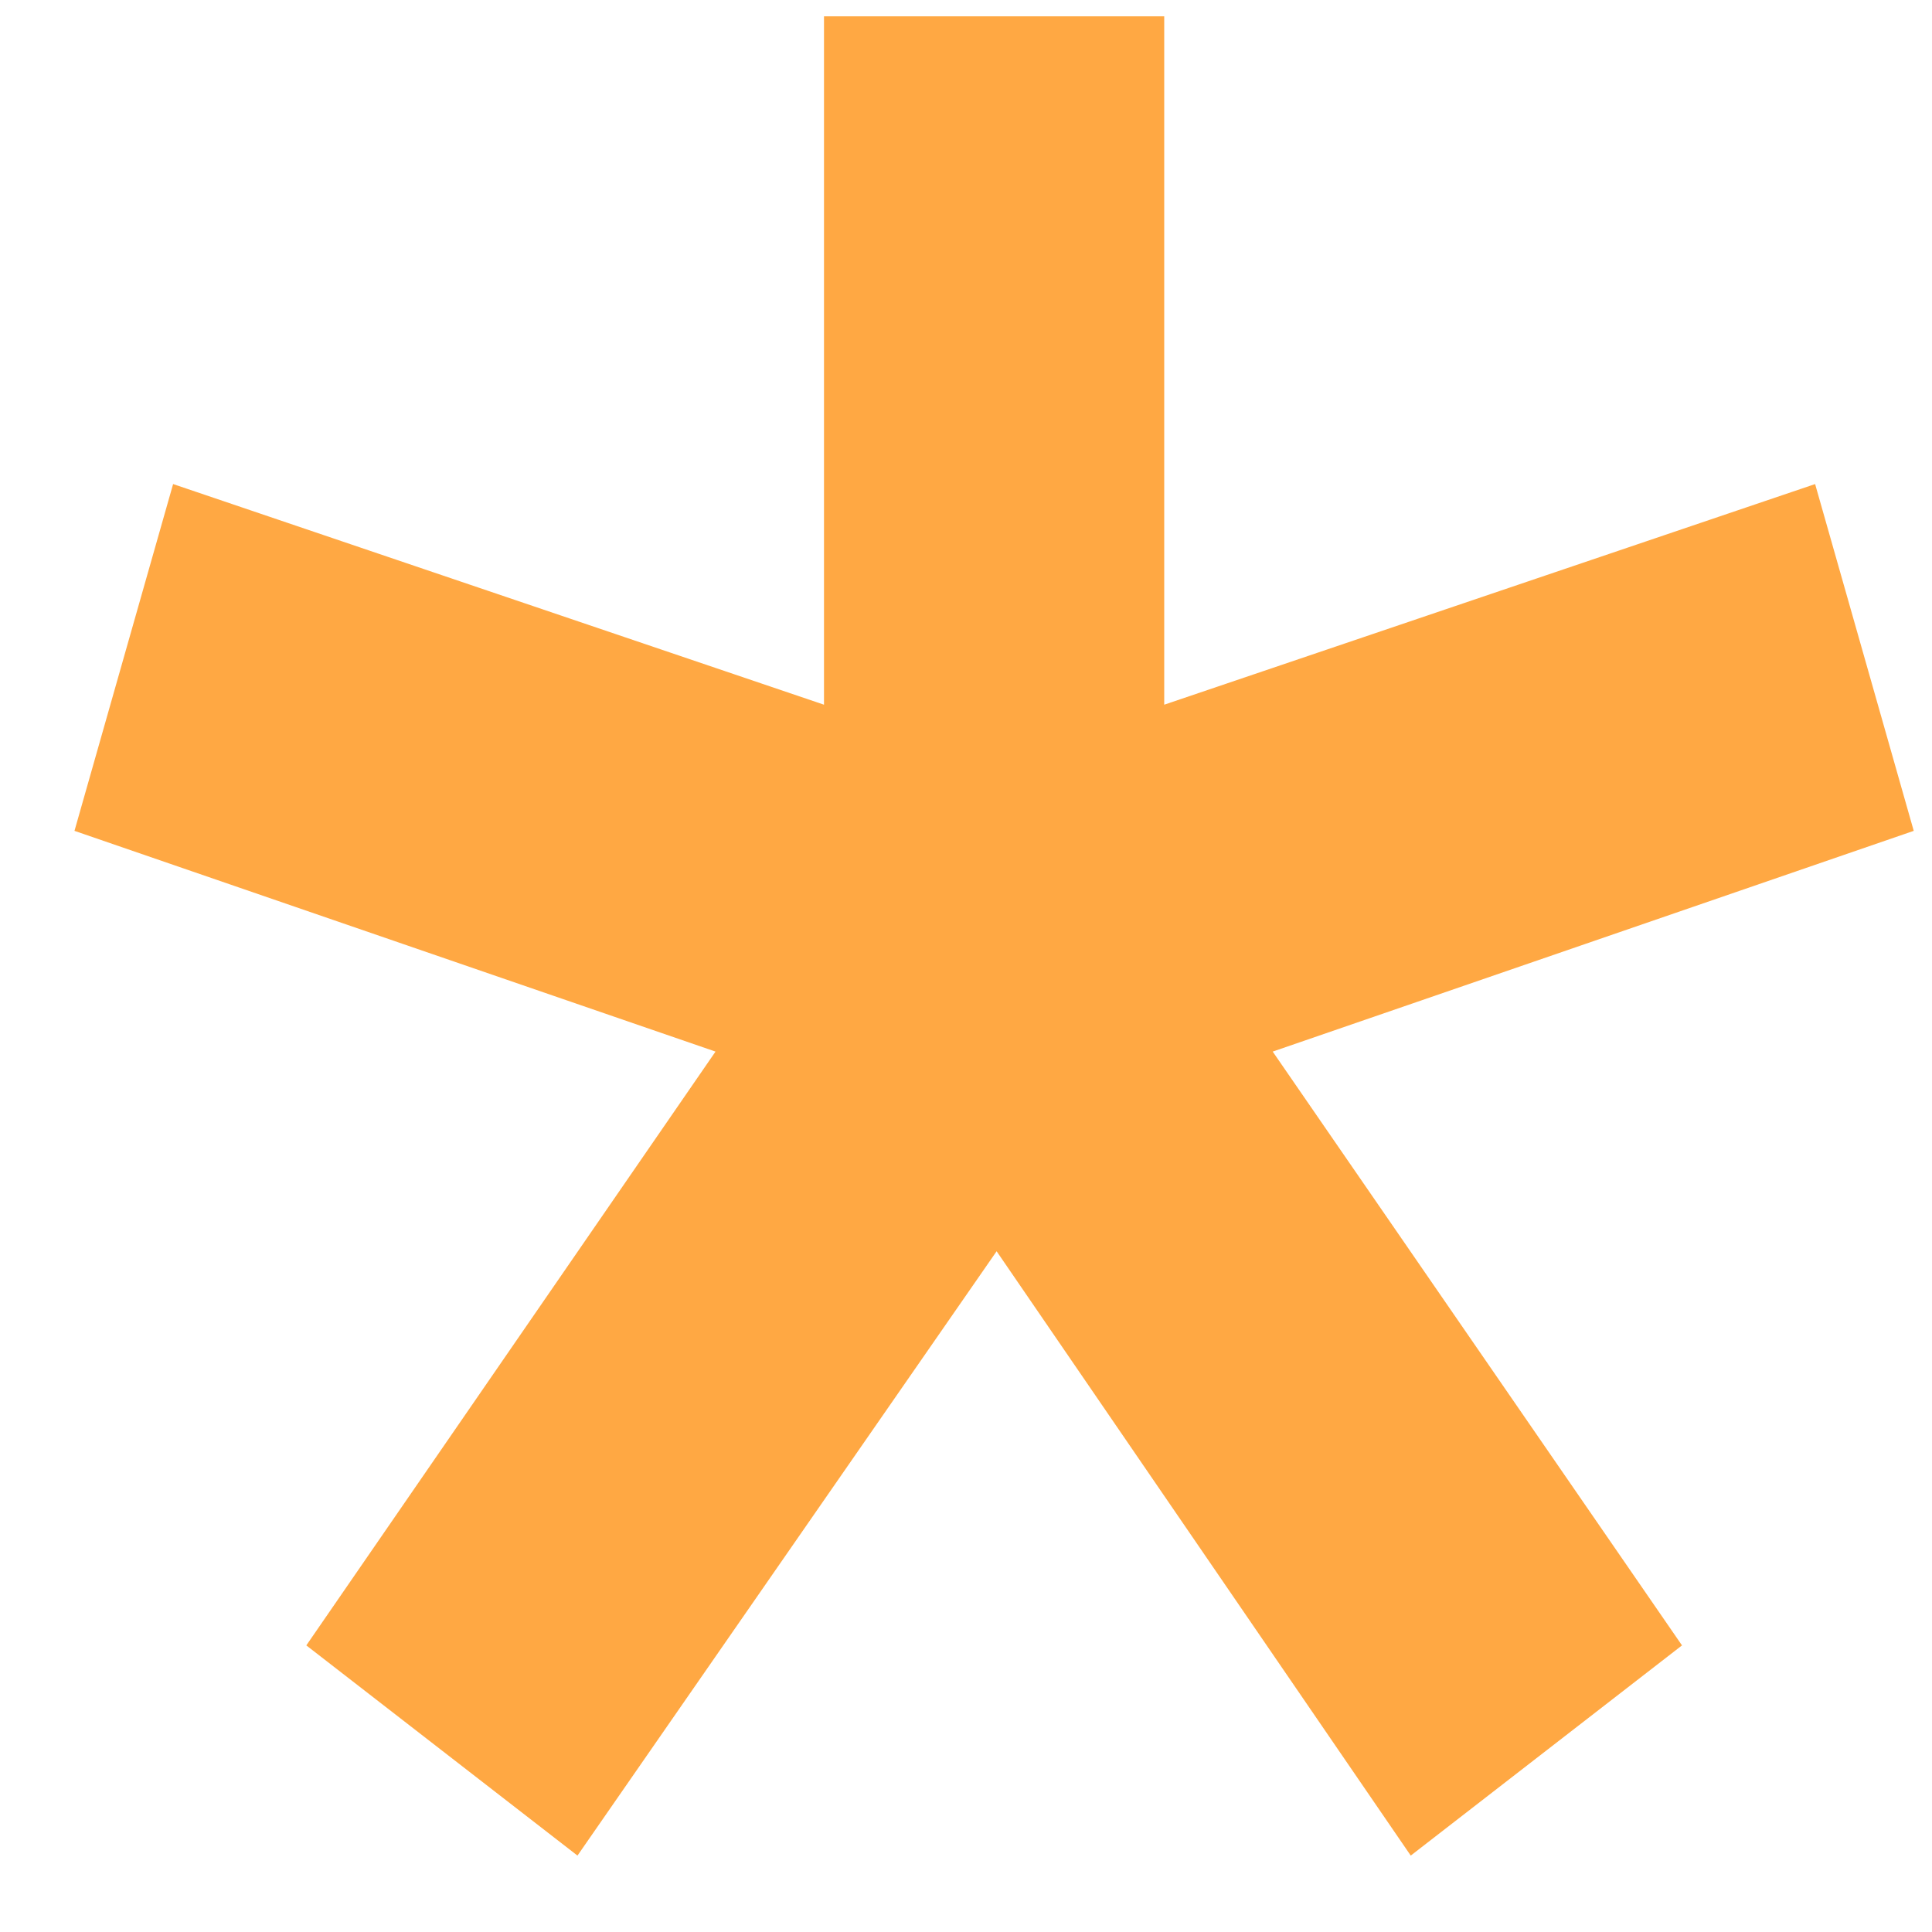 <svg width="20" height="20" viewBox="0 0 20 20" fill="none" xmlns="http://www.w3.org/2000/svg">
<path d="M18.79 5.011L12.052 7.295V0.169H8.53V7.295L1.792 5.011L0.771 8.601L7.407 10.886L3.171 17.033L5.978 19.209L10.317 12.953L14.604 19.209L17.412 17.033L13.175 10.886L19.811 8.601L18.79 5.011Z" fill="#FFA843"/>
</svg>

